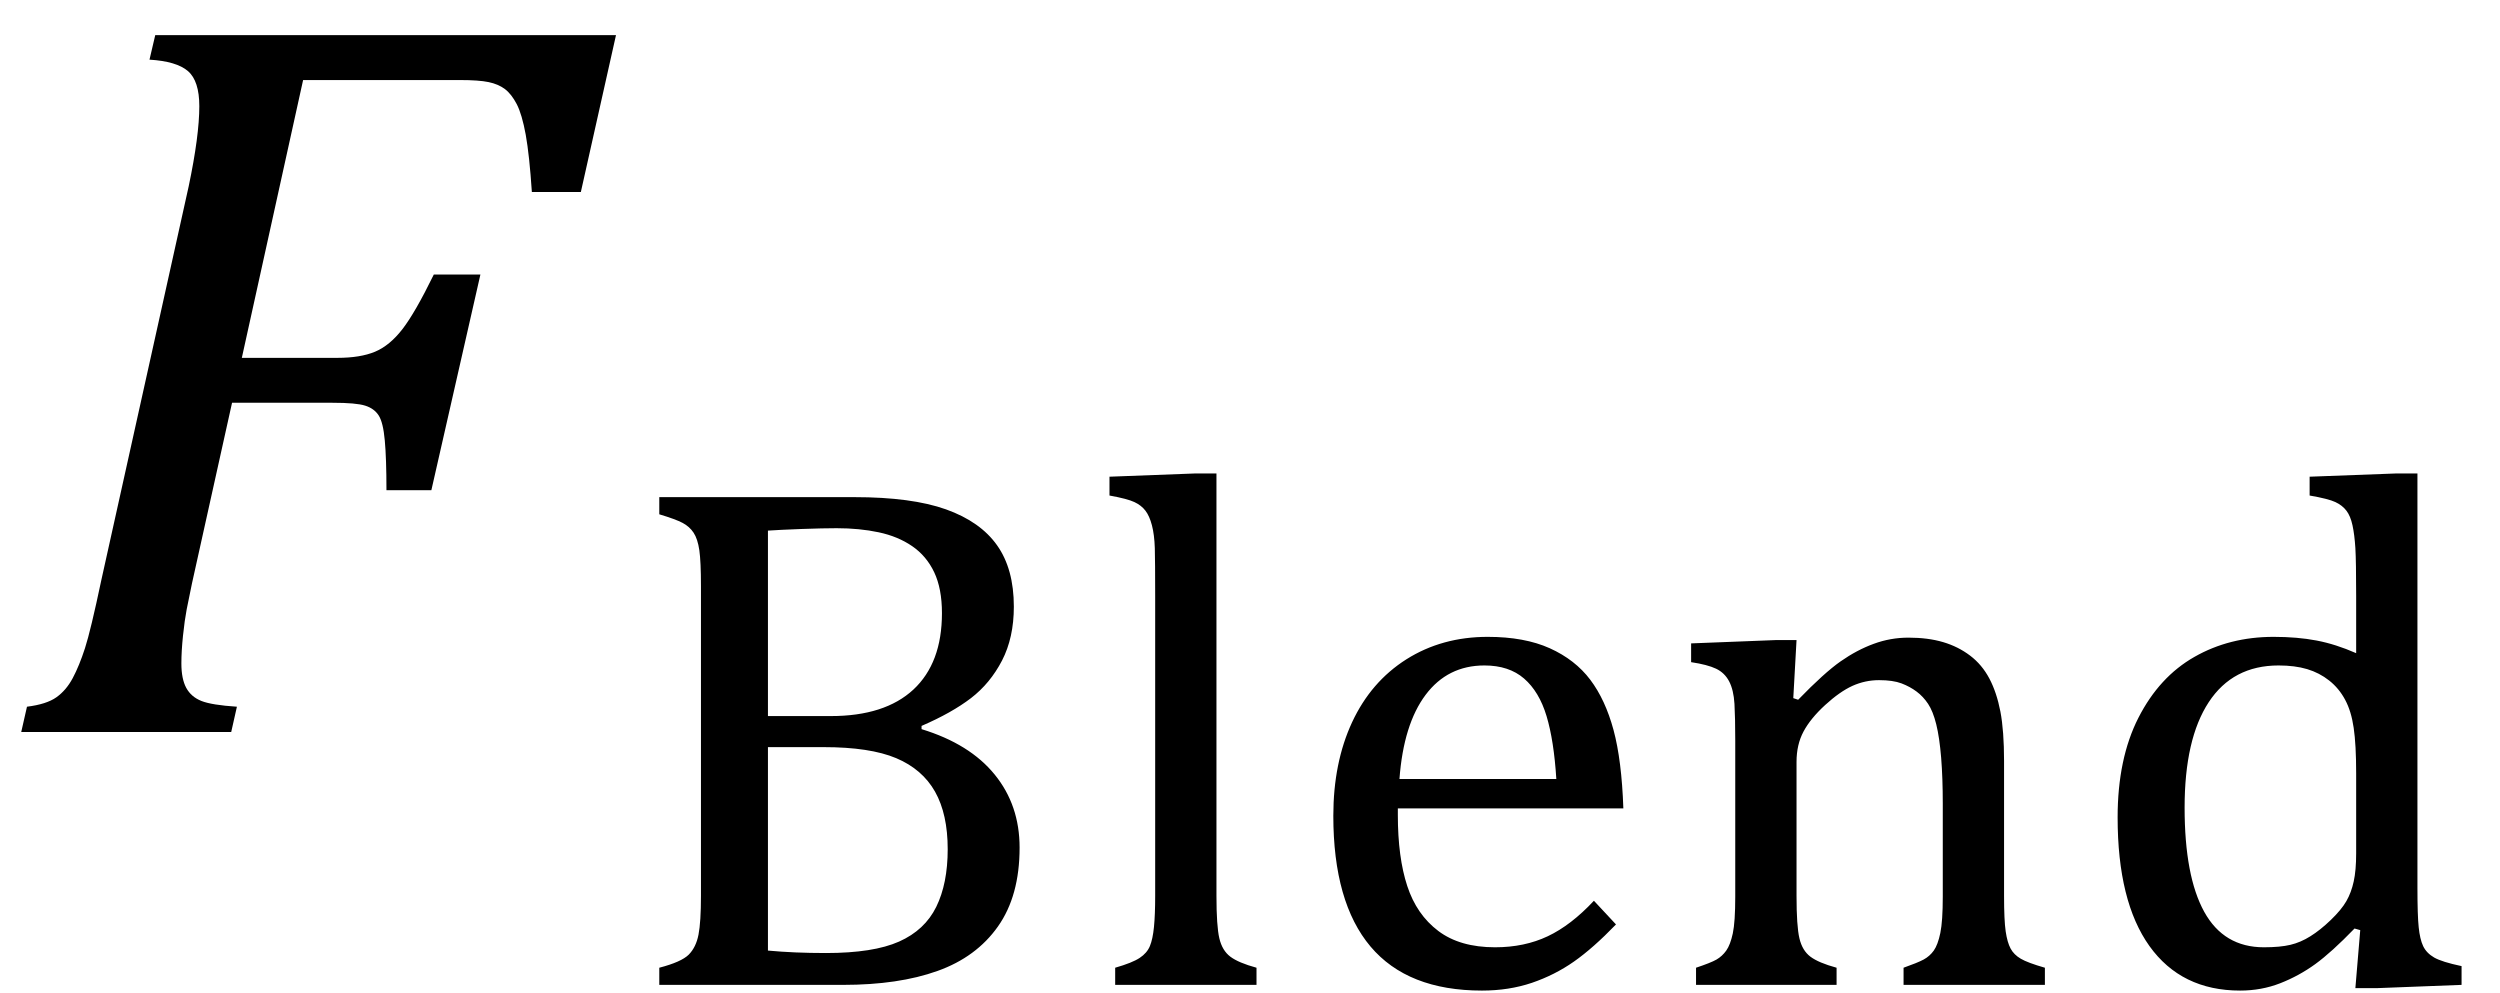 <?xml version="1.0" encoding="UTF-8" standalone="no"?><svg xmlns="http://www.w3.org/2000/svg" xmlns:xlink="http://www.w3.org/1999/xlink" stroke-dasharray="none" shape-rendering="auto" font-family="'Dialog'" width="47.813" text-rendering="auto" fill-opacity="1" contentScriptType="text/ecmascript" color-interpolation="auto" color-rendering="auto" preserveAspectRatio="xMidYMid meet" font-size="12" fill="black" stroke="black" image-rendering="auto" stroke-miterlimit="10" zoomAndPan="magnify" version="1.0" stroke-linecap="square" stroke-linejoin="miter" contentStyleType="text/css" font-style="normal" height="19" stroke-width="1" stroke-dashoffset="0" font-weight="normal" stroke-opacity="1" y="-5"><!--Converted from MathML using JEuclid--><defs id="genericDefs"/><g><g text-rendering="optimizeLegibility" transform="translate(0,14)" color-rendering="optimizeQuality" color-interpolation="linearRGB" image-rendering="optimizeQuality"><path d="M3.672 -2.844 Q3.609 -2.547 3.57 -2.344 Q3.531 -2.141 3.5 -1.844 Q3.469 -1.547 3.469 -1.312 Q3.469 -1.016 3.562 -0.844 Q3.656 -0.672 3.852 -0.594 Q4.047 -0.516 4.531 -0.484 L4.422 0 L0.406 0 L0.516 -0.484 Q0.891 -0.531 1.078 -0.664 Q1.266 -0.797 1.391 -1.031 Q1.516 -1.266 1.625 -1.602 Q1.734 -1.938 1.938 -2.906 L3.609 -10.438 Q3.812 -11.406 3.812 -11.969 Q3.812 -12.453 3.594 -12.641 Q3.375 -12.828 2.859 -12.859 L2.969 -13.328 L11.781 -13.328 L11.109 -10.328 L10.172 -10.328 Q10.125 -11.031 10.055 -11.422 Q9.984 -11.812 9.883 -12.008 Q9.781 -12.203 9.656 -12.297 Q9.531 -12.391 9.344 -12.43 Q9.156 -12.469 8.797 -12.469 L5.797 -12.469 L4.625 -7.156 L6.453 -7.156 Q6.891 -7.156 7.172 -7.273 Q7.453 -7.391 7.695 -7.703 Q7.938 -8.016 8.297 -8.75 L9.188 -8.75 L8.25 -4.625 L7.391 -4.625 Q7.391 -5.234 7.359 -5.578 Q7.328 -5.922 7.242 -6.055 Q7.156 -6.188 6.984 -6.242 Q6.812 -6.297 6.359 -6.297 L4.438 -6.297 L3.672 -2.844 Z" stroke="none"/></g><g text-rendering="optimizeLegibility" transform="translate(11.781,18.836)" color-rendering="optimizeQuality" color-interpolation="linearRGB" image-rendering="optimizeQuality"><path d="M0.828 0 L0.828 -0.328 Q1.25 -0.438 1.391 -0.578 Q1.531 -0.719 1.578 -0.961 Q1.625 -1.203 1.625 -1.703 L1.625 -7.625 Q1.625 -8.094 1.594 -8.312 Q1.562 -8.531 1.484 -8.648 Q1.406 -8.766 1.273 -8.836 Q1.141 -8.906 0.828 -9 L0.828 -9.328 L4.562 -9.328 Q5.656 -9.328 6.312 -9.094 Q6.969 -8.859 7.289 -8.406 Q7.609 -7.953 7.609 -7.234 Q7.609 -6.641 7.383 -6.203 Q7.156 -5.766 6.789 -5.484 Q6.422 -5.203 5.844 -4.953 L5.844 -4.891 Q6.766 -4.609 7.242 -4.023 Q7.719 -3.438 7.719 -2.625 Q7.719 -1.703 7.305 -1.117 Q6.891 -0.531 6.148 -0.266 Q5.406 0 4.344 0 L0.828 0 ZM4.109 -5.141 Q5.141 -5.141 5.688 -5.648 Q6.234 -6.156 6.234 -7.109 Q6.234 -7.578 6.086 -7.891 Q5.938 -8.203 5.664 -8.391 Q5.391 -8.578 5.023 -8.656 Q4.656 -8.734 4.219 -8.734 Q3.969 -8.734 3.547 -8.719 Q3.125 -8.703 2.906 -8.688 L2.906 -5.141 L4.109 -5.141 ZM2.906 -0.656 Q3.406 -0.609 4.016 -0.609 Q4.922 -0.609 5.414 -0.828 Q5.906 -1.047 6.125 -1.492 Q6.344 -1.938 6.344 -2.594 Q6.344 -3.266 6.102 -3.695 Q5.859 -4.125 5.359 -4.336 Q4.859 -4.547 3.969 -4.547 L2.906 -4.547 L2.906 -0.656 ZM11.484 -1.703 Q11.484 -1.125 11.539 -0.891 Q11.594 -0.656 11.75 -0.539 Q11.906 -0.422 12.25 -0.328 L12.25 0 L9.547 0 L9.547 -0.328 Q9.875 -0.422 10.016 -0.516 Q10.156 -0.609 10.211 -0.742 Q10.266 -0.875 10.289 -1.109 Q10.312 -1.344 10.312 -1.703 L10.312 -7.438 Q10.312 -8.094 10.305 -8.352 Q10.297 -8.609 10.25 -8.789 Q10.203 -8.969 10.125 -9.07 Q10.047 -9.172 9.914 -9.234 Q9.781 -9.297 9.438 -9.359 L9.438 -9.719 L11.078 -9.781 L11.484 -9.781 L11.484 -1.703 ZM19.125 -1.156 Q18.688 -0.703 18.32 -0.445 Q17.953 -0.188 17.516 -0.039 Q17.078 0.109 16.562 0.109 Q15.141 0.109 14.43 -0.734 Q13.719 -1.578 13.719 -3.234 Q13.719 -4.25 14.078 -5.023 Q14.438 -5.797 15.117 -6.227 Q15.797 -6.656 16.672 -6.656 Q17.375 -6.656 17.859 -6.438 Q18.344 -6.219 18.633 -5.836 Q18.922 -5.453 19.078 -4.875 Q19.234 -4.297 19.266 -3.375 L14.953 -3.375 L14.953 -3.25 Q14.953 -2.438 15.133 -1.891 Q15.312 -1.344 15.727 -1.031 Q16.141 -0.719 16.812 -0.719 Q17.375 -0.719 17.82 -0.93 Q18.266 -1.141 18.703 -1.609 L19.125 -1.156 ZM17.984 -3.938 Q17.938 -4.672 17.797 -5.141 Q17.656 -5.609 17.367 -5.859 Q17.078 -6.109 16.609 -6.109 Q15.906 -6.109 15.484 -5.547 Q15.062 -4.984 14.984 -3.938 L17.984 -3.938 ZM27.328 0 L24.625 0 L24.625 -0.328 Q24.891 -0.422 25.008 -0.484 Q25.125 -0.547 25.203 -0.656 Q25.281 -0.766 25.328 -0.992 Q25.375 -1.219 25.375 -1.688 L25.375 -3.469 Q25.375 -3.953 25.344 -4.344 Q25.312 -4.734 25.25 -4.984 Q25.188 -5.234 25.094 -5.375 Q25 -5.516 24.875 -5.609 Q24.75 -5.703 24.586 -5.766 Q24.422 -5.828 24.156 -5.828 Q23.891 -5.828 23.648 -5.719 Q23.406 -5.609 23.125 -5.352 Q22.844 -5.094 22.711 -4.844 Q22.578 -4.594 22.578 -4.266 L22.578 -1.703 Q22.578 -1.125 22.633 -0.891 Q22.688 -0.656 22.844 -0.539 Q23 -0.422 23.344 -0.328 L23.344 0 L20.656 0 L20.656 -0.328 Q20.938 -0.422 21.047 -0.484 Q21.156 -0.547 21.234 -0.656 Q21.312 -0.766 21.359 -0.984 Q21.406 -1.203 21.406 -1.688 L21.406 -4.672 Q21.406 -5.109 21.391 -5.375 Q21.375 -5.641 21.289 -5.805 Q21.203 -5.969 21.039 -6.047 Q20.875 -6.125 20.562 -6.172 L20.562 -6.531 L22.172 -6.594 L22.578 -6.594 L22.516 -5.484 L22.609 -5.453 Q23.109 -5.969 23.422 -6.188 Q23.734 -6.406 24.055 -6.523 Q24.375 -6.641 24.719 -6.641 Q25.094 -6.641 25.383 -6.555 Q25.672 -6.469 25.898 -6.297 Q26.125 -6.125 26.266 -5.859 Q26.406 -5.594 26.477 -5.227 Q26.547 -4.859 26.547 -4.281 L26.547 -1.703 Q26.547 -1.234 26.578 -1.023 Q26.609 -0.812 26.672 -0.695 Q26.734 -0.578 26.867 -0.5 Q27 -0.422 27.328 -0.328 L27.328 0 ZM33.281 -7.438 Q33.281 -8.094 33.266 -8.352 Q33.25 -8.609 33.211 -8.789 Q33.172 -8.969 33.094 -9.07 Q33.016 -9.172 32.883 -9.234 Q32.75 -9.297 32.391 -9.359 L32.391 -9.719 L34.047 -9.781 L34.453 -9.781 L34.453 -1.859 Q34.453 -1.328 34.477 -1.102 Q34.5 -0.875 34.562 -0.742 Q34.625 -0.609 34.773 -0.523 Q34.922 -0.438 35.297 -0.359 L35.297 0 L33.688 0.062 L33.266 0.062 L33.359 -1.047 L33.25 -1.078 Q32.812 -0.625 32.5 -0.398 Q32.188 -0.172 31.828 -0.031 Q31.469 0.109 31.062 0.109 Q29.938 0.109 29.328 -0.742 Q28.719 -1.594 28.719 -3.203 Q28.719 -4.328 29.117 -5.109 Q29.516 -5.891 30.188 -6.273 Q30.859 -6.656 31.703 -6.656 Q32.156 -6.656 32.523 -6.586 Q32.891 -6.516 33.281 -6.344 L33.281 -7.438 ZM33.281 -4.047 Q33.281 -4.594 33.234 -4.914 Q33.188 -5.234 33.07 -5.453 Q32.953 -5.672 32.766 -5.82 Q32.578 -5.969 32.344 -6.039 Q32.109 -6.109 31.797 -6.109 Q30.922 -6.109 30.461 -5.406 Q30 -4.703 30 -3.391 Q30 -2.078 30.375 -1.398 Q30.75 -0.719 31.516 -0.719 Q31.828 -0.719 32.023 -0.766 Q32.219 -0.812 32.406 -0.93 Q32.594 -1.047 32.797 -1.242 Q33 -1.438 33.094 -1.602 Q33.188 -1.766 33.234 -1.977 Q33.281 -2.188 33.281 -2.516 L33.281 -4.047 Z" stroke="none"/></g></g></svg>